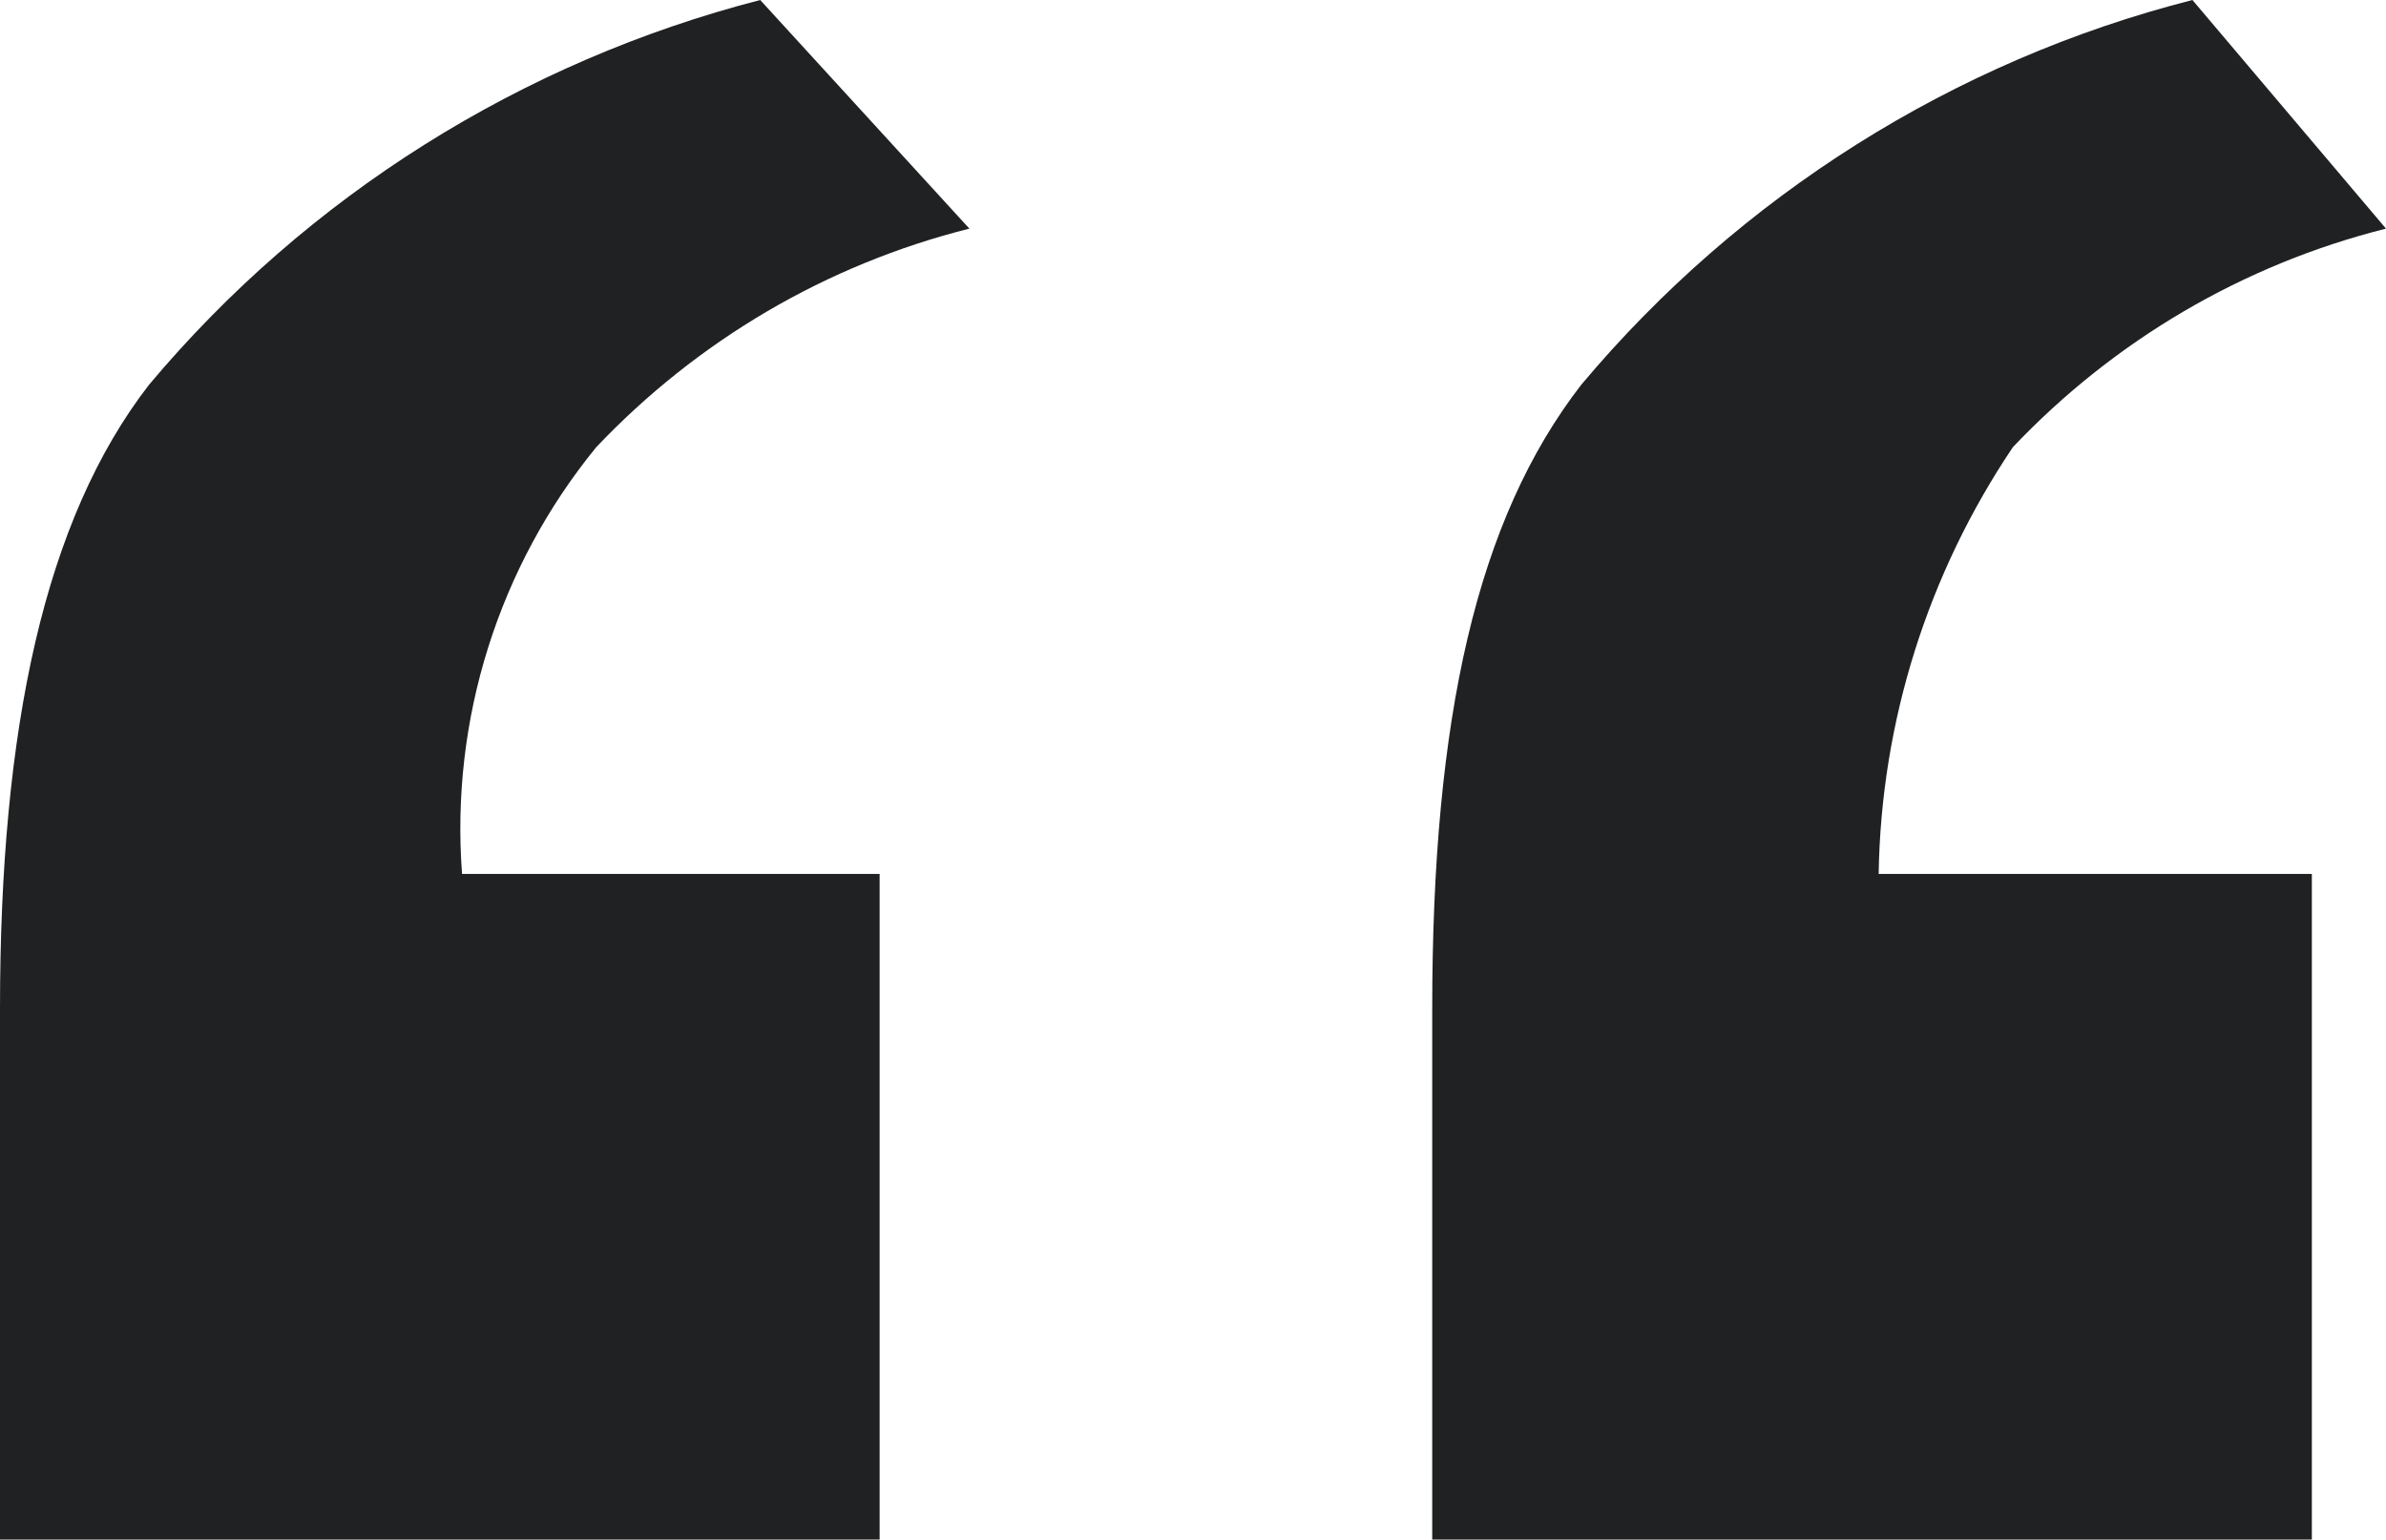 <svg id="Layer_2" xmlns="http://www.w3.org/2000/svg" viewBox="0 0 30.57 19.73"><g id="Layer_1-2"><g id="Group_325"><path id="Path_19" d="M11.27,11.2v8.53H0v-6.8c0-3.6.57-6.27,1.91-8C3.94,2.51,6.68.79,9.74,0l2.68,2.93c-1.83.46-3.48,1.43-4.78,2.8-1.25,1.53-1.87,3.49-1.72,5.47h5.35ZM29.62,11.2v8.53h-11.27v-6.8c0-3.73.57-6.27,1.91-8,2.03-2.42,4.77-4.15,7.83-4.93l2.48,2.93c-1.83.46-3.48,1.43-4.78,2.8-1.09,1.62-1.69,3.52-1.72,5.47h5.54Z" style="fill:#202122; stroke-width:0px;"></path></g></g></svg>